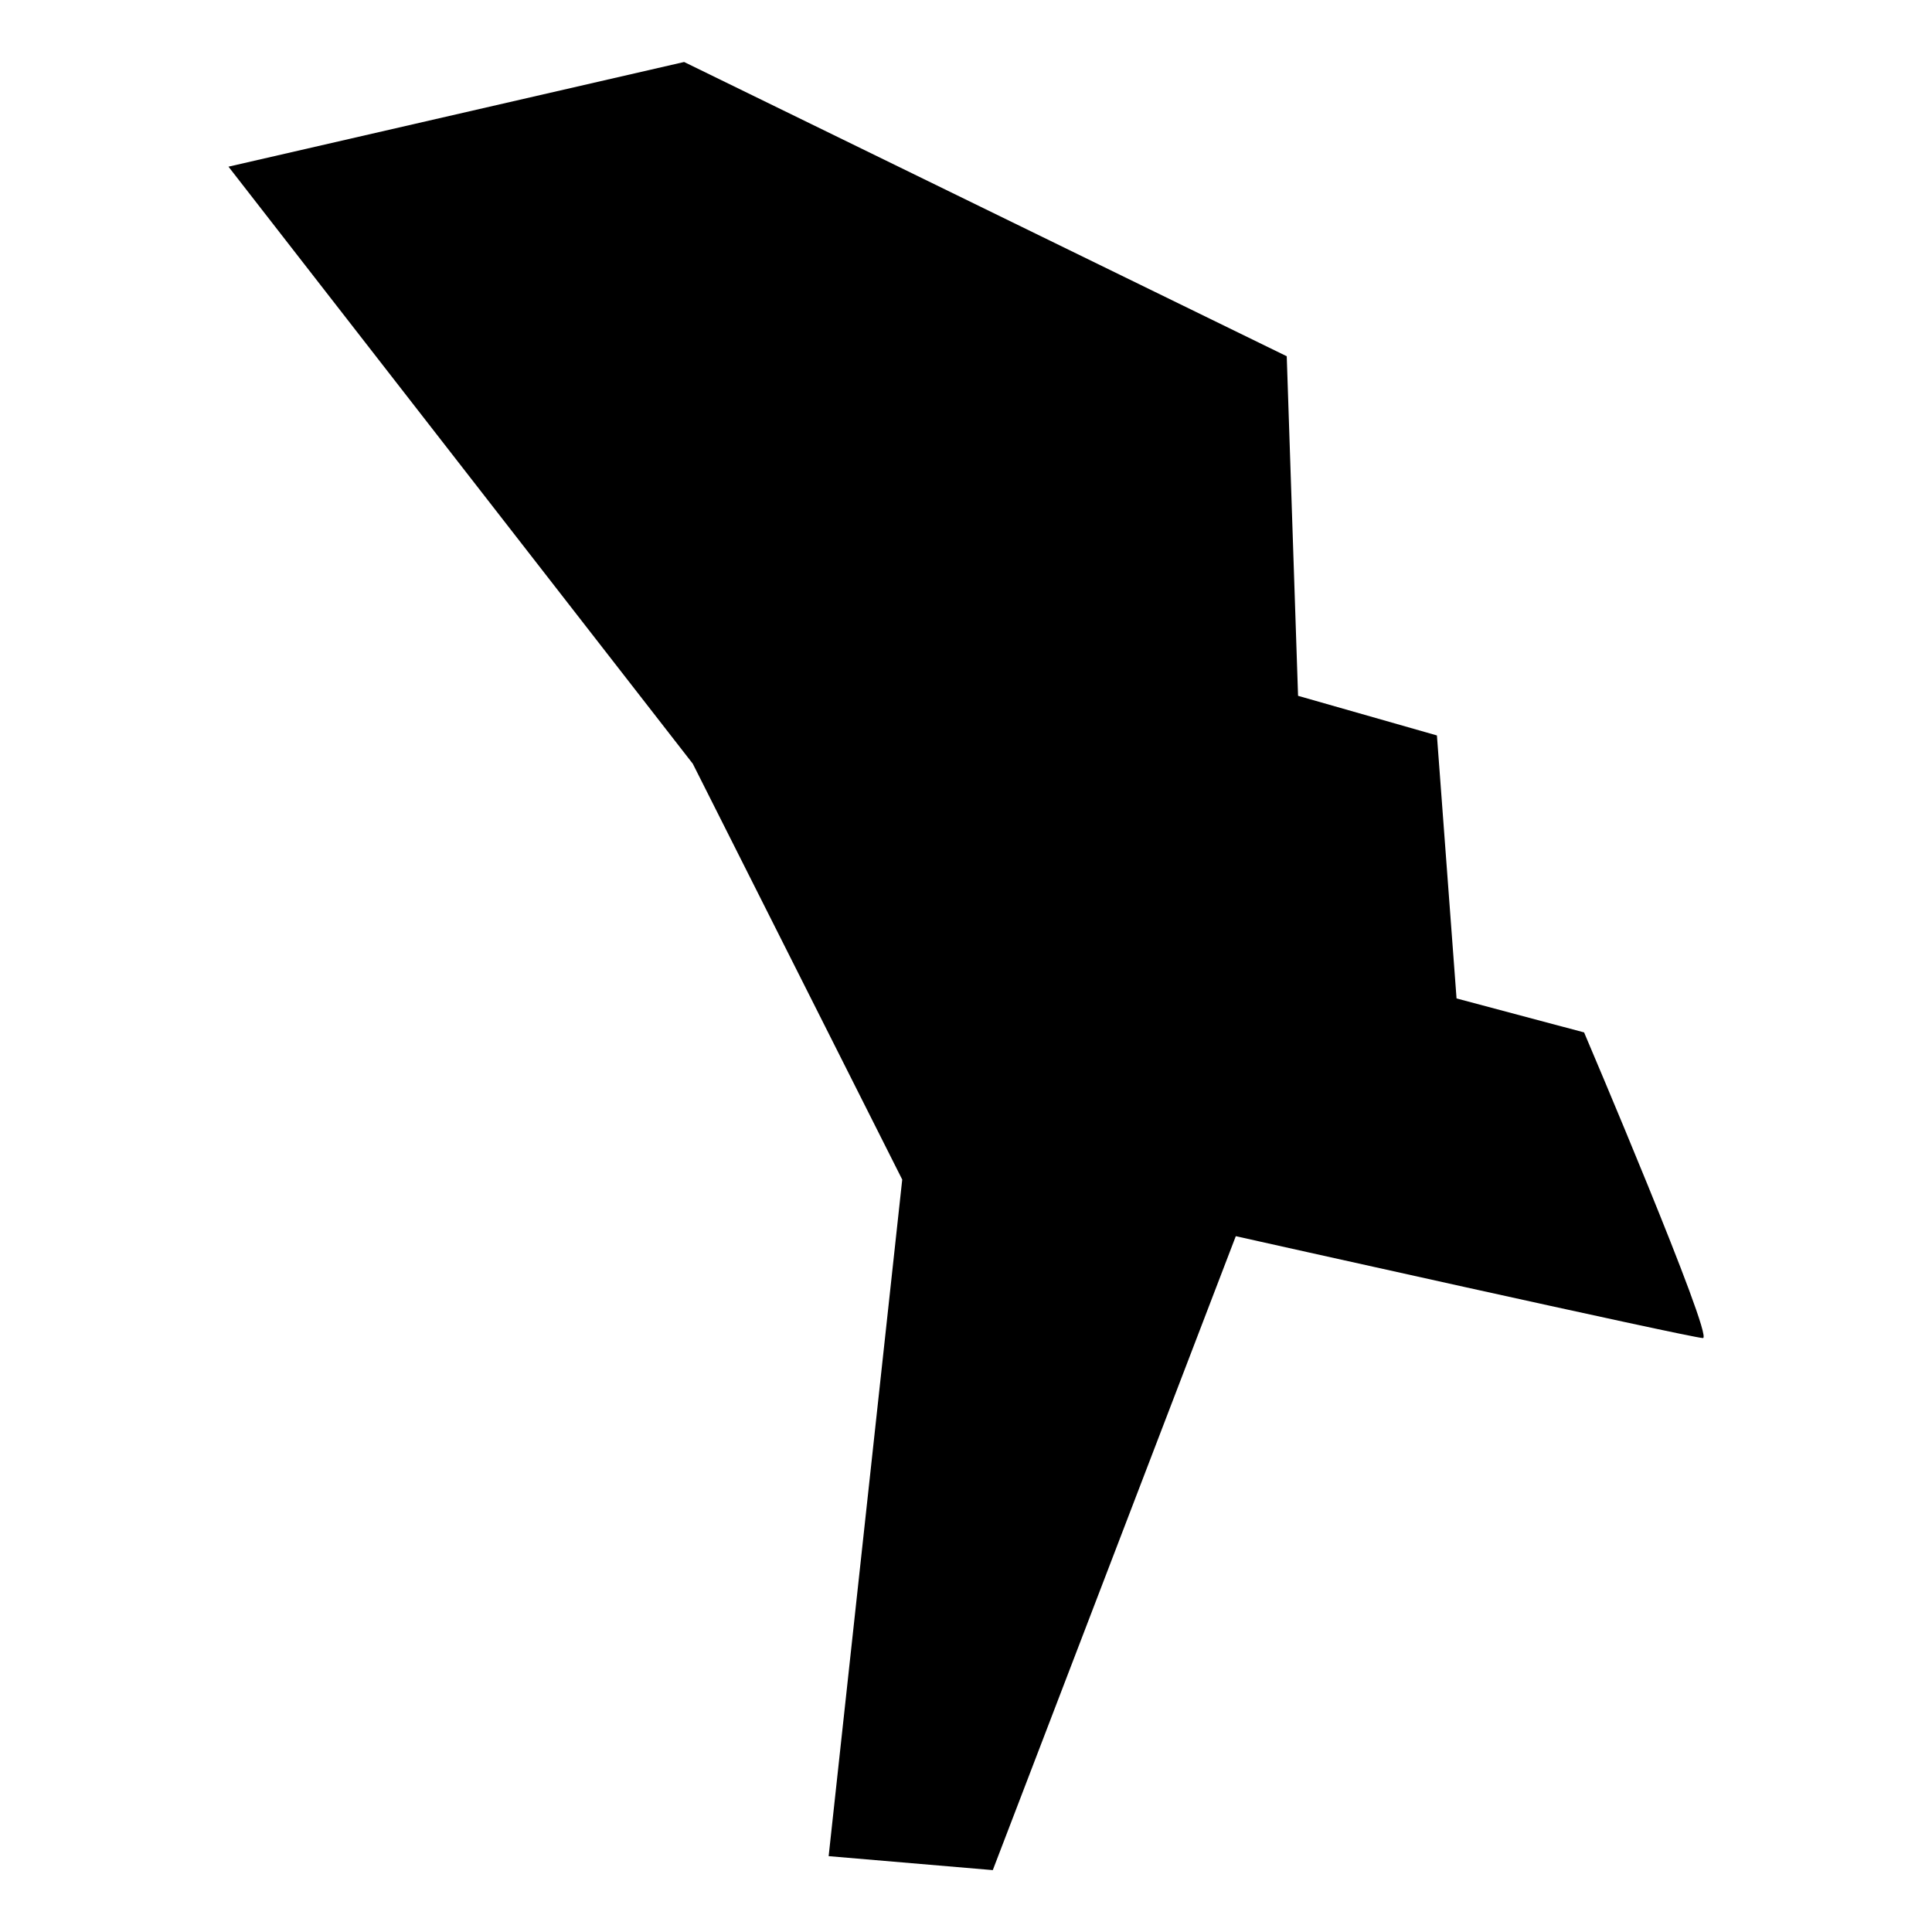 <?xml version="1.0" encoding="utf-8"?><!-- Скачано с сайта svg4.ru / Downloaded from svg4.ru -->
<svg width="800px" height="800px" viewBox="0 0 512 512" xmlns="http://www.w3.org/2000/svg"><path fill="#000000" d="M60.55 44.17L181.3 16.43 341 94.41l3 89.99 36.8 10.5 5.2 69.7 33.8 9s34.5 81 31.5 81-123.8-27-123.8-27l-64.4 168-43.5-3.7 19.5-179.3-55.5-110.2z"/></svg>